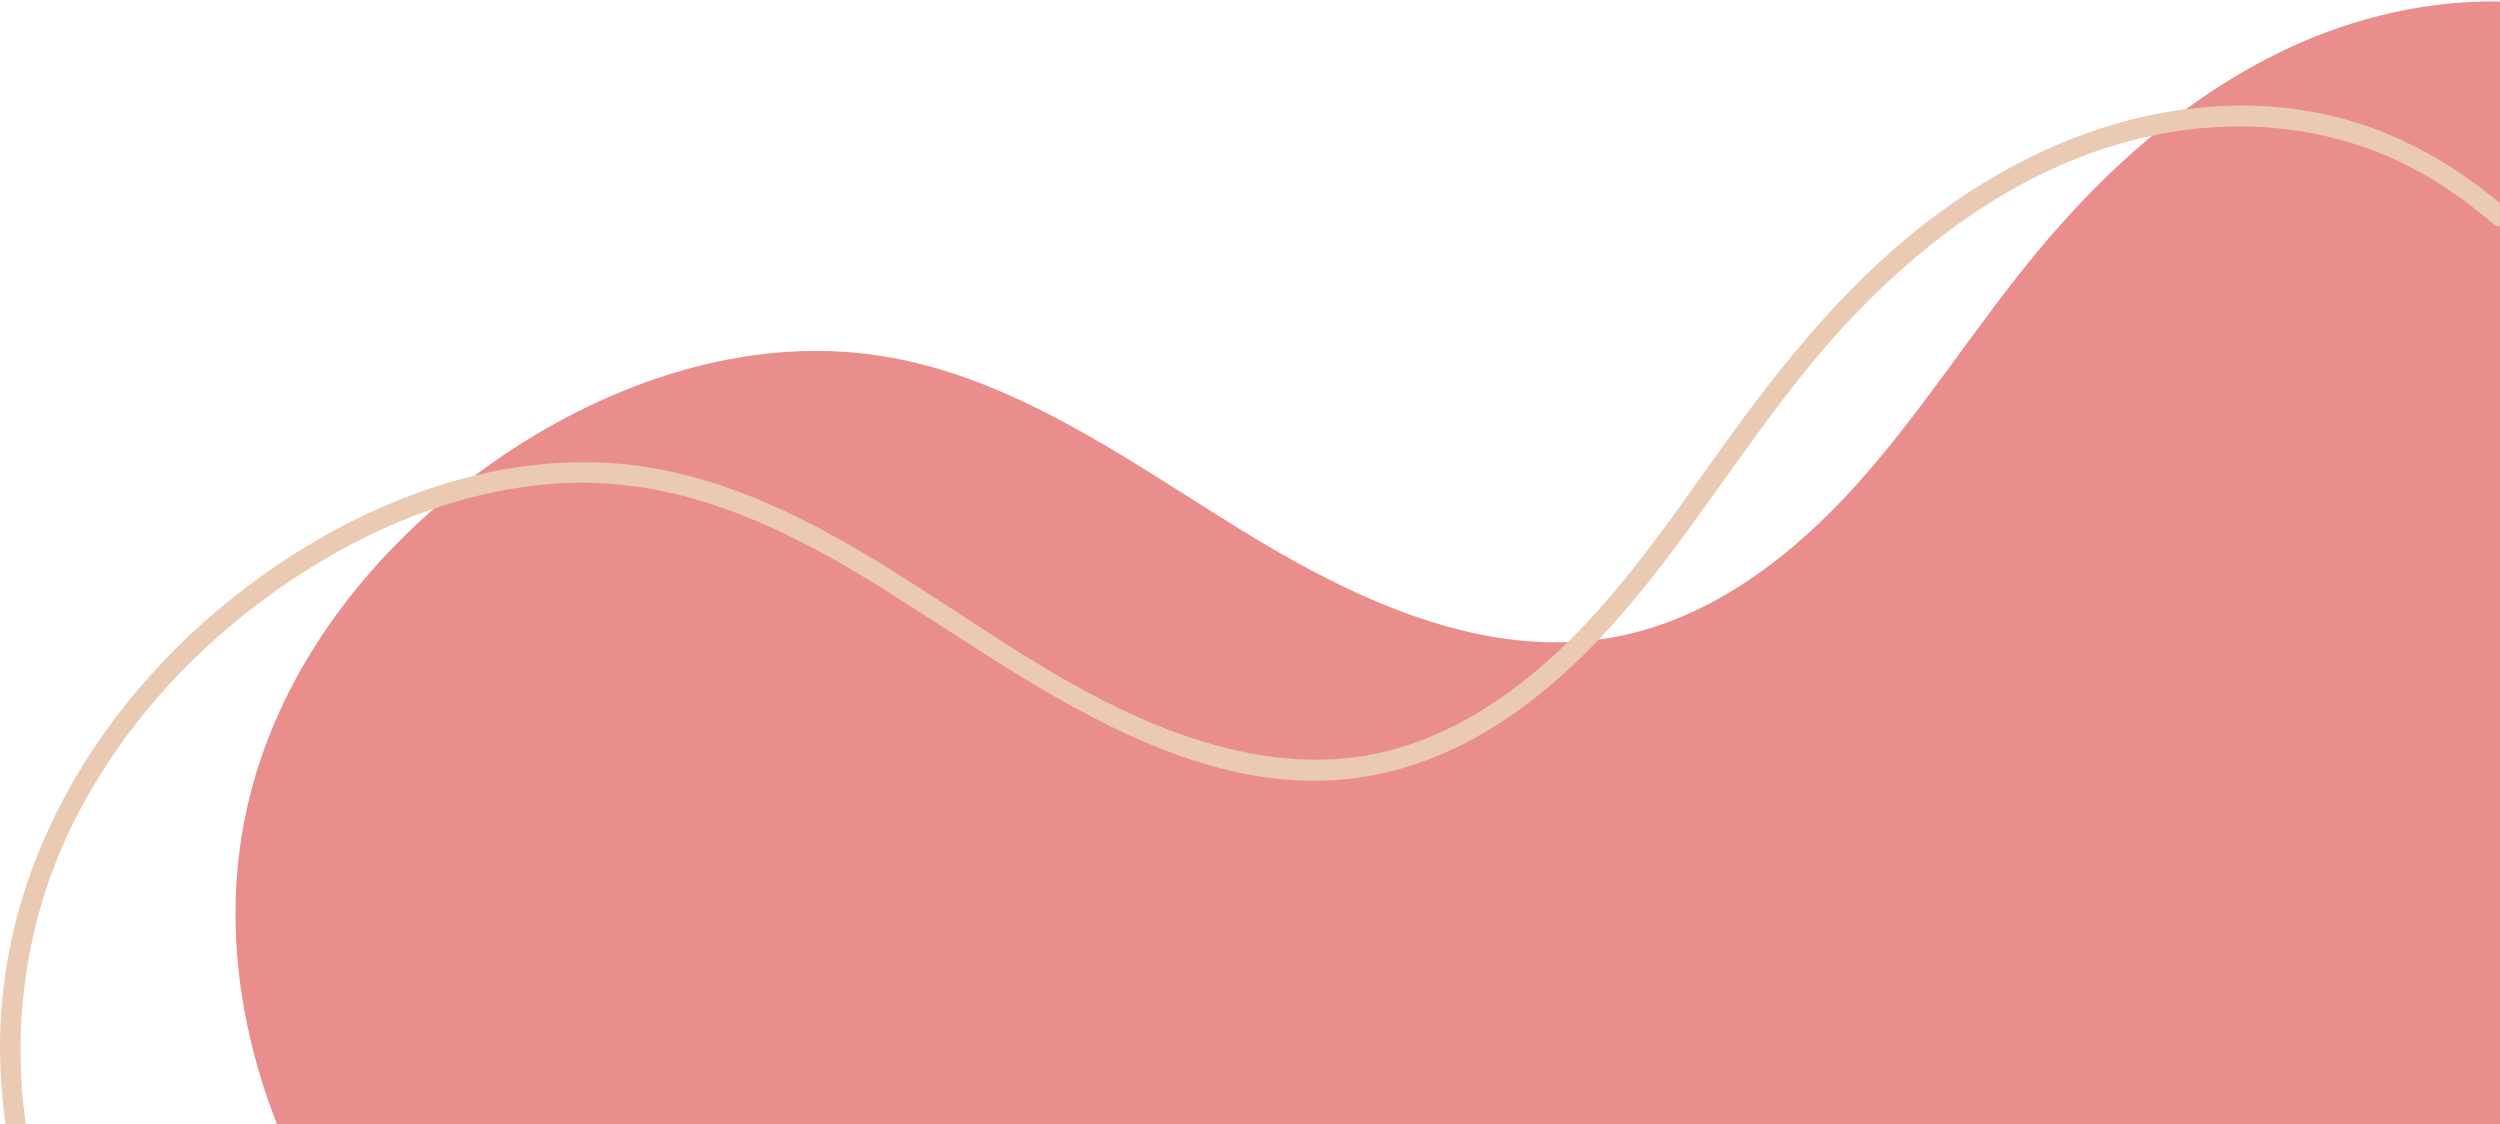 <?xml version="1.0" encoding="UTF-8" standalone="no"?><svg xmlns="http://www.w3.org/2000/svg" xmlns:xlink="http://www.w3.org/1999/xlink" fill="#000000" height="224.9" preserveAspectRatio="xMidYMid meet" version="1" viewBox="-0.0 275.1 500.0 224.9" width="500" zoomAndPan="magnify"><g><g id="change1_1"><path d="M49.49,436.32c5.29-23.25,19.27-43.76,37.33-59.52h0c1.3-1.14,2.63-2.26,3.98-3.35 c1.36-1.1,2.74-2.18,4.15-3.23h0c1.83-1.37,3.69-2.7,5.58-3.98c21.96-14.84,48.85-23.96,75.06-20.05 c26.61,3.97,49.32,20.49,72.2,34.63c19.99,12.37,42.73,23.53,65.77,22.7l0,0c1.01-0.03,2.03-0.09,3.05-0.18 c1.03-0.09,2.07-0.2,3.1-0.33c1.28-0.17,2.56-0.38,3.84-0.63c18.98-3.71,35.14-16.25,48.04-30.66 c12.89-14.41,23.21-30.92,35.52-45.84c7.05-8.55,14.83-16.61,23.36-23.68h0c1.12-0.93,2.25-1.84,3.4-2.74 c1.11-0.87,2.24-1.71,3.37-2.55c6.51-4.77,13.43-8.94,20.77-12.34c13.09-6.05,27.63-9.44,41.99-9.17V500H55.42 C47.43,479.67,44.66,457.52,49.49,436.32z" fill="#ea8d8d"/></g><g id="change2_1"><path d="M0,484.04c0.18-40.57,24.9-76.38,58.29-97.8c11.18-7.17,23.64-12.88,36.66-16.02h0 c9-2.17,18.27-3.12,27.55-2.48c21.04,1.46,39.96,11.39,57.48,22.44c18.48,11.65,36.3,24.93,57.16,32.12 c10.33,3.56,21.26,5.53,32.19,4.44c10.27-1.02,19.96-4.98,28.57-10.55c5.7-3.68,10.86-7.97,15.65-12.66l0,0 c10.95-10.73,19.91-23.57,28.76-36.02c12.34-17.36,25.39-34.18,42.28-47.4c15.34-12,33.28-20.69,52.64-23.18 c1.61-0.2,3.23-0.37,4.85-0.49c11.2-0.83,22.64,0.57,33.17,4.55c9.08,3.43,17.3,8.55,24.74,14.73v4.61 c-0.48,0.03-0.99-0.12-1.44-0.51c-3.91-3.37-8.05-6.43-12.48-9.08c-16.91-10.14-36.66-12.49-55.61-8.52h0 c-2.63,0.55-5.24,1.22-7.82,2.01c-19.77,6.03-36.9,18.5-51.14,33.22c-15.01,15.52-26.27,33.93-39.39,50.97 c-3.87,5.02-7.98,9.96-12.39,14.6c-9.61,10.11-20.67,18.81-33.81,23.89c-41.86,16.18-80.26-16.59-113.79-36.8 c-18.04-10.87-37.54-19.35-59.02-18.4c-8.98,0.4-17.79,2.21-26.27,5.09h0c-12.46,4.24-24.2,10.81-34.65,18.63 c-14.94,11.17-27.72,25.5-36.4,42.04C5.73,456.57,2.21,478.11,5.08,499.46c0.02,0.19,0.03,0.37,0.01,0.54h-4 C0.39,494.7-0.02,489.38,0,484.04z" fill="#eacab3"/></g></g></svg>